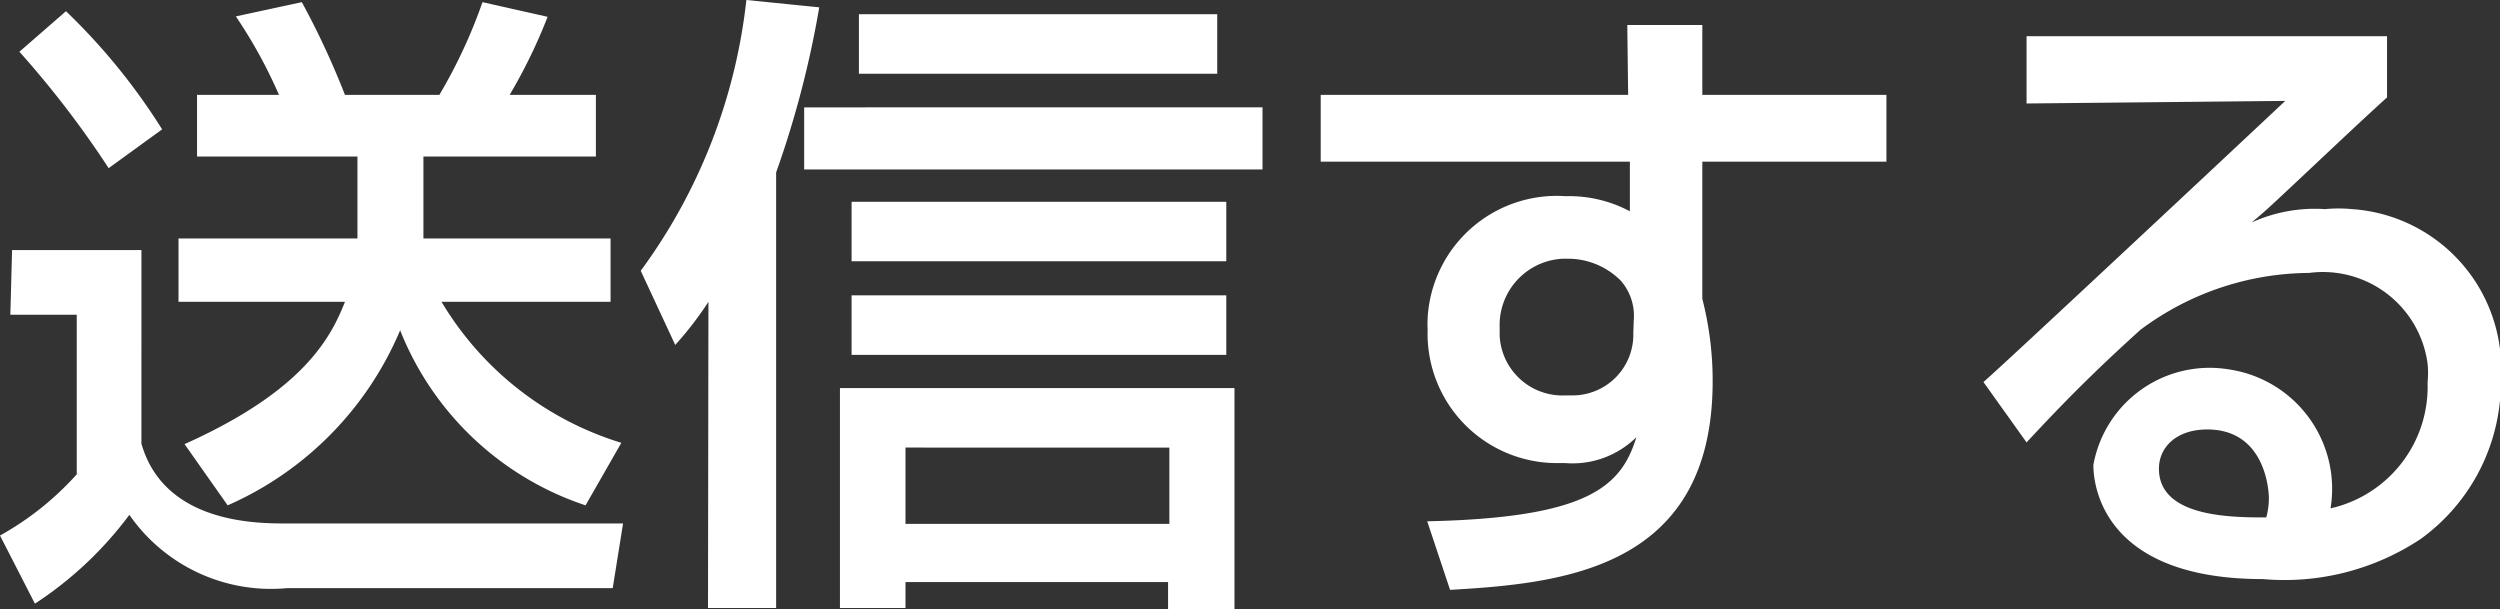 <svg id="レイヤー_1" data-name="レイヤー 1" xmlns="http://www.w3.org/2000/svg" viewBox="0 0 57.98 14.13"><rect x="0" y="0" width="57.98" height="14.13" fill="#333333" stroke="none"/><defs><style>.cls-1{fill:#fff;}</style></defs><path class="cls-1" d="M4.14,5.53V7H8c-.34.87-1,2.08-3.72,3.3l1,1.42a7.7,7.7,0,0,0,4-4.06,7,7,0,0,0,4.3,4.06l.83-1.45A7.36,7.36,0,0,1,10.24,7h3.92V5.53H9.82V3.63h4V2.2h-2A12.31,12.31,0,0,0,12.7.39L11.19.05a12,12,0,0,1-1,2.15H8A18.78,18.78,0,0,0,7,.05L5.47.38a11.24,11.24,0,0,1,1,1.82H4.57V3.63H8.29v1.9ZM.45,1.2A22.47,22.47,0,0,1,2.52,3.9L3.76,3A14.37,14.37,0,0,0,1.53.26ZM.24,7.3H1.78V11A6.86,6.86,0,0,1,0,12.42L.81,14A8.54,8.54,0,0,0,3,11.94a4,4,0,0,0,3.66,1.7h7.55l.24-1.5H6.64c-.69,0-2.83,0-3.36-1.85V5.8h-3Zm26.88,3.08v1.77H21V10.38ZM19.48,9v5.1H21V13.5h6.09v.63h1.54V9Zm-3.06,5.1H18V4a22.89,22.89,0,0,0,1-3.83L17.31,0a13,13,0,0,1-2.45,6.28L15.66,8a8,8,0,0,0,.77-1ZM19.92.33V1.71h8.31V.33Zm-.17,4.35V6.06h8.69V4.68Zm0,2.17V8.23h8.69V6.85Zm-1.1-4.36V3.93H29.28V2.49ZM37.76,2.2H30.63V3.75H37.8l0,1.15a3,3,0,0,0-1.49-.35,3,3,0,0,0-3.2,2.82,2.44,2.44,0,0,0,0,.27,3,3,0,0,0,3,3.1h.19a2.11,2.11,0,0,0,1.65-.6c-.35,1.15-1.13,1.87-4.85,1.95l.53,1.59c2.61-.15,6.09-.48,6.09-4.84a7.63,7.63,0,0,0-.24-1.91V3.75h4.27V2.2H39.48V.58H37.74Zm.12,5.52A1.41,1.41,0,0,1,36.5,9.17h-.18a1.46,1.46,0,0,1-1.54-1.38V7.59A1.54,1.54,0,0,1,36.25,6h.12a1.73,1.73,0,0,1,1.22.51,1.24,1.24,0,0,1,.3.92ZM47,.84V2.4l6-.06c-.83.78-6.63,6.21-7,6.52l1,1.4c.8-.86,1.51-1.59,2.64-2.61a6.58,6.58,0,0,1,3.91-1.32,2.45,2.45,0,0,1,2.75,2.1,2.14,2.14,0,0,1,0,.44,2.89,2.89,0,0,1-2.25,2.92,2.8,2.8,0,0,0-2.34-3.22,2.74,2.74,0,0,0-3.16,2.21c0,.21,0,2.65,3.93,2.65a5.71,5.71,0,0,0,3.66-.93A4.49,4.49,0,0,0,58,8.79a3.71,3.71,0,0,0-3.45-3.94,3.32,3.32,0,0,0-.63,0,3.53,3.53,0,0,0-1.7.31c.3-.25.45-.39.62-.55.7-.65,1.81-1.71,2.52-2.35V.84ZM52.56,12c-.8,0-2.49,0-2.49-1.13,0-.51.42-.91,1.12-.91,1.38,0,1.43,1.48,1.43,1.59A1.74,1.74,0,0,1,52.56,12Z"/></svg>